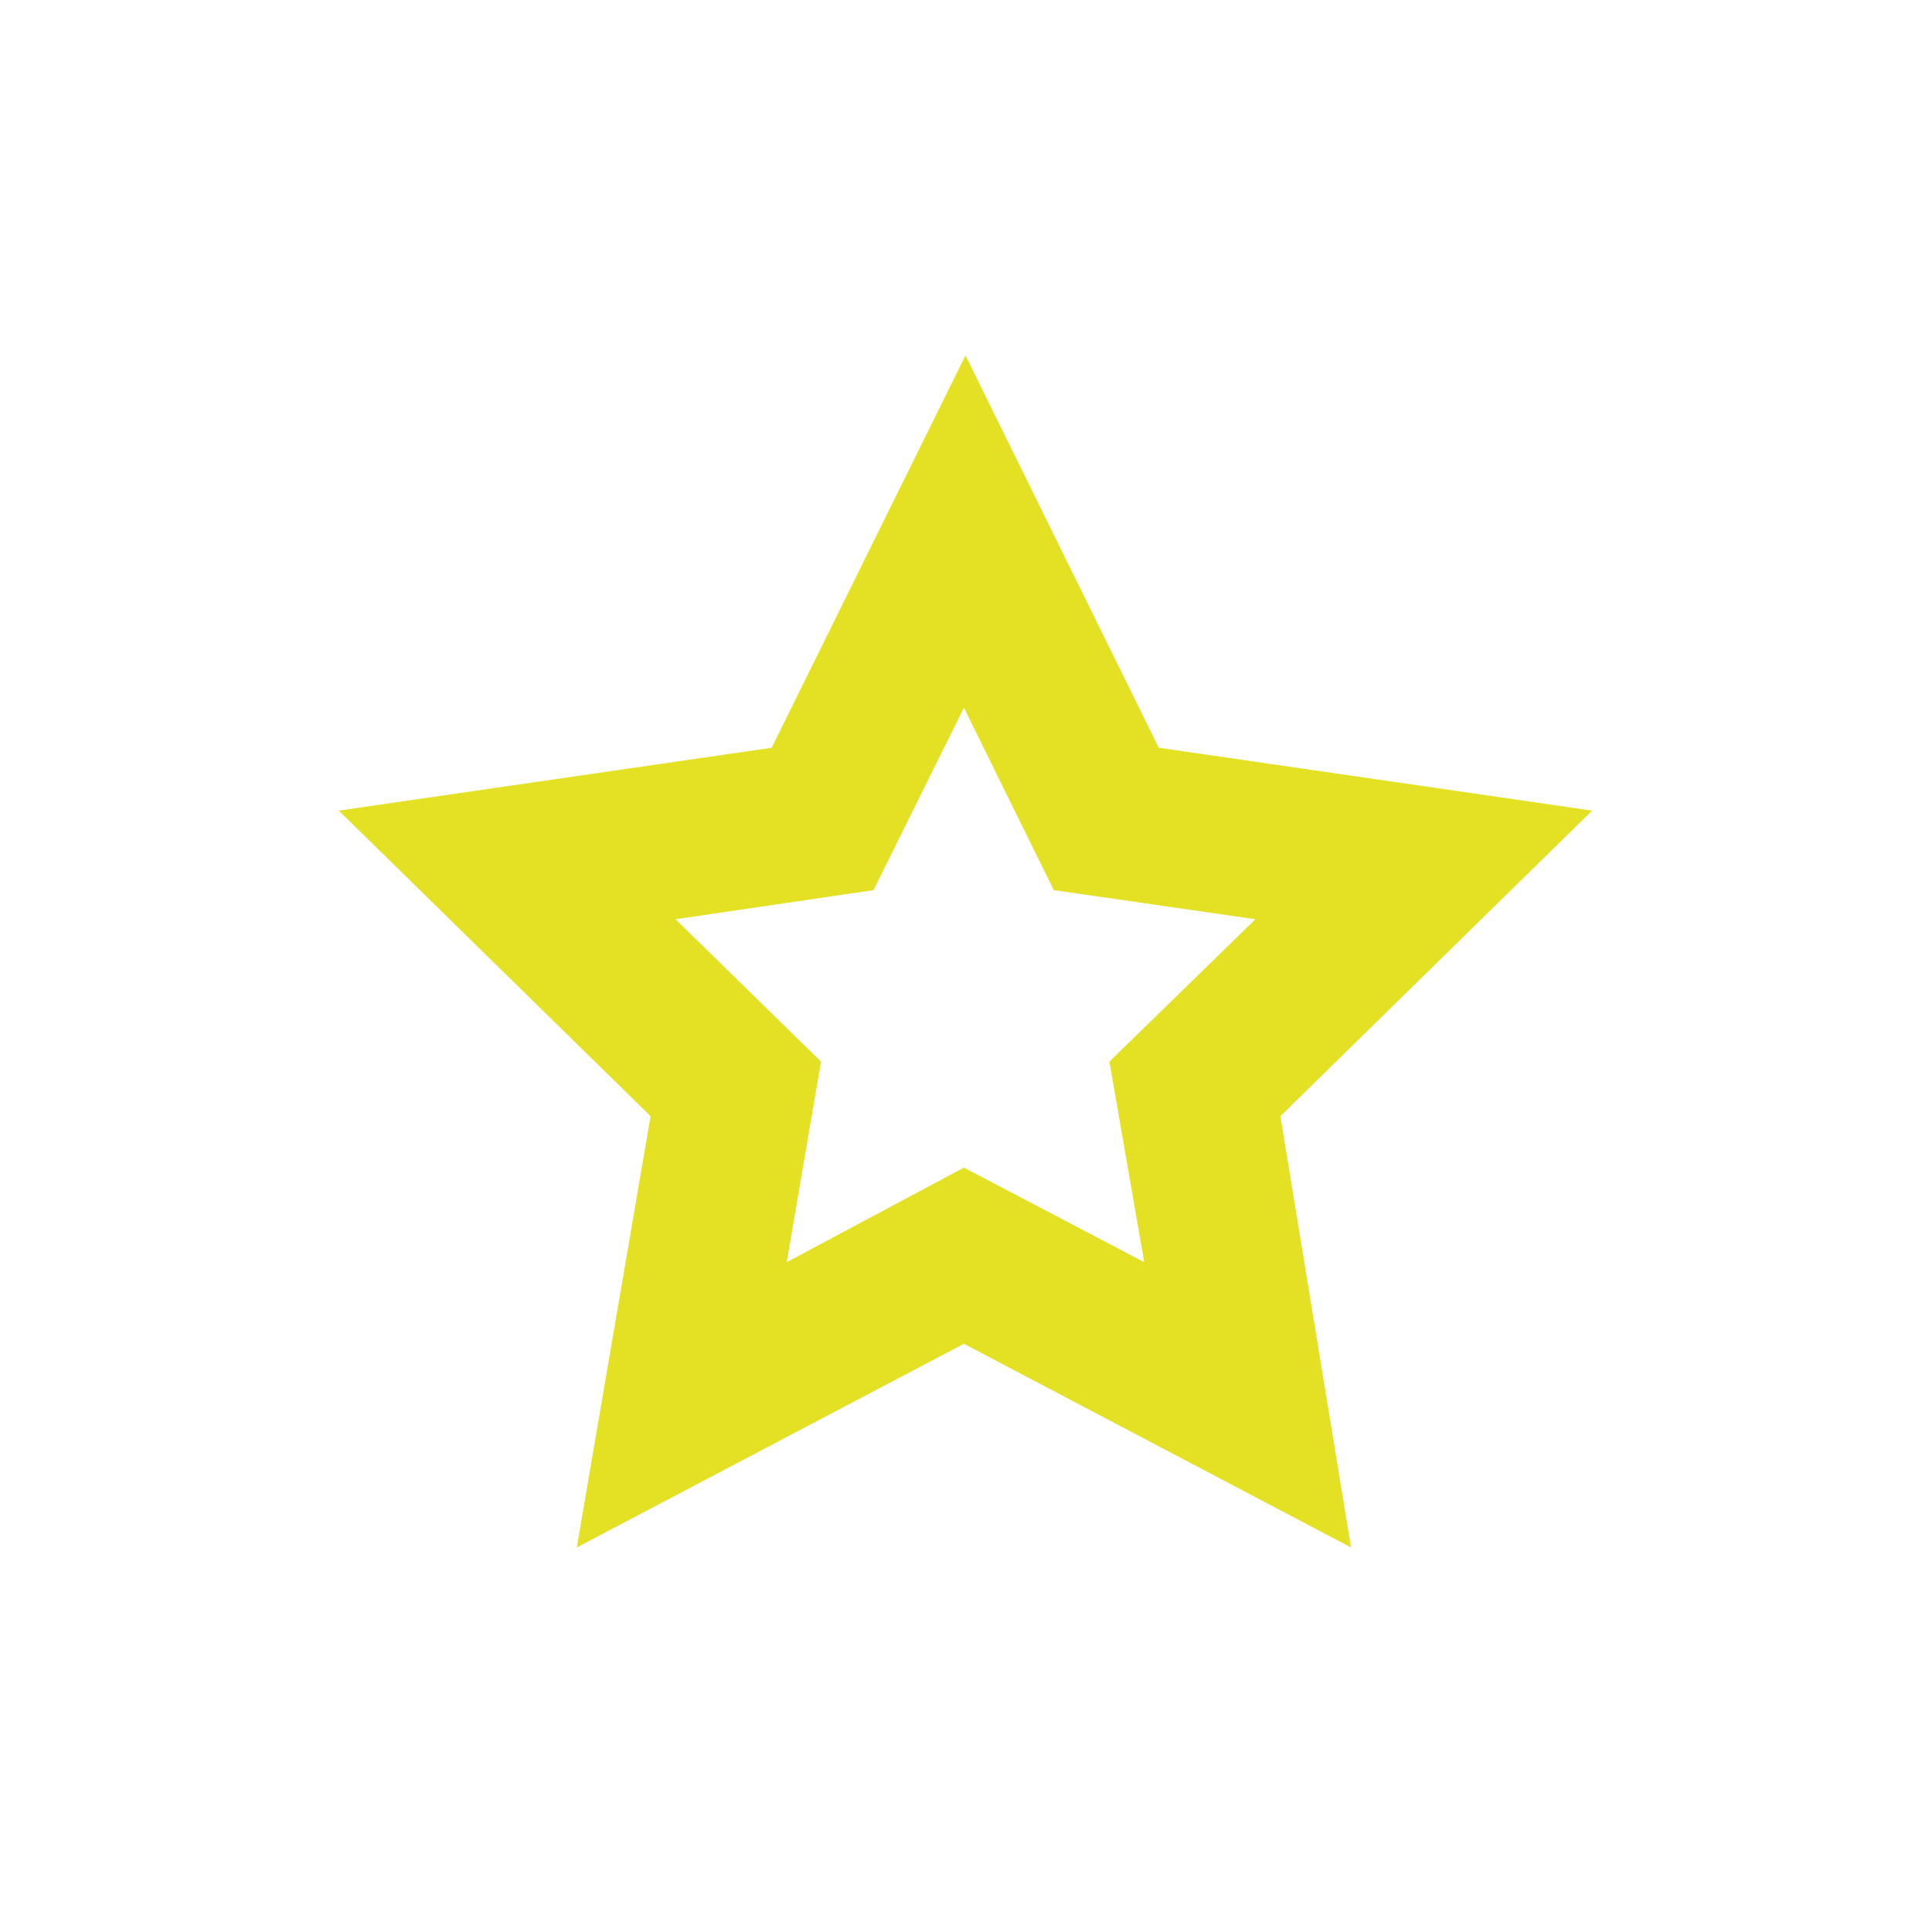 <?xml version="1.0" encoding="UTF-8"?> <svg xmlns="http://www.w3.org/2000/svg" id="Слой_1" data-name="Слой 1" viewBox="0 0 37.18 37.18"> <defs> <style>.cls-1{fill:#e4e023;}</style> </defs> <path class="cls-1" d="M26,29.78l-7.45-3.92-7.45,3.92,1.42-8.3-6-5.88,8.33-1.21,3.73-7.55,3.72,7.55,8.34,1.21-6,5.88Zm-7.45-7.31,3.47,1.82-.67-3.86,2.81-2.74-3.88-.56-1.73-3.51-1.74,3.51L13,17.69l2.8,2.74-.66,3.86Z"></path> </svg> 